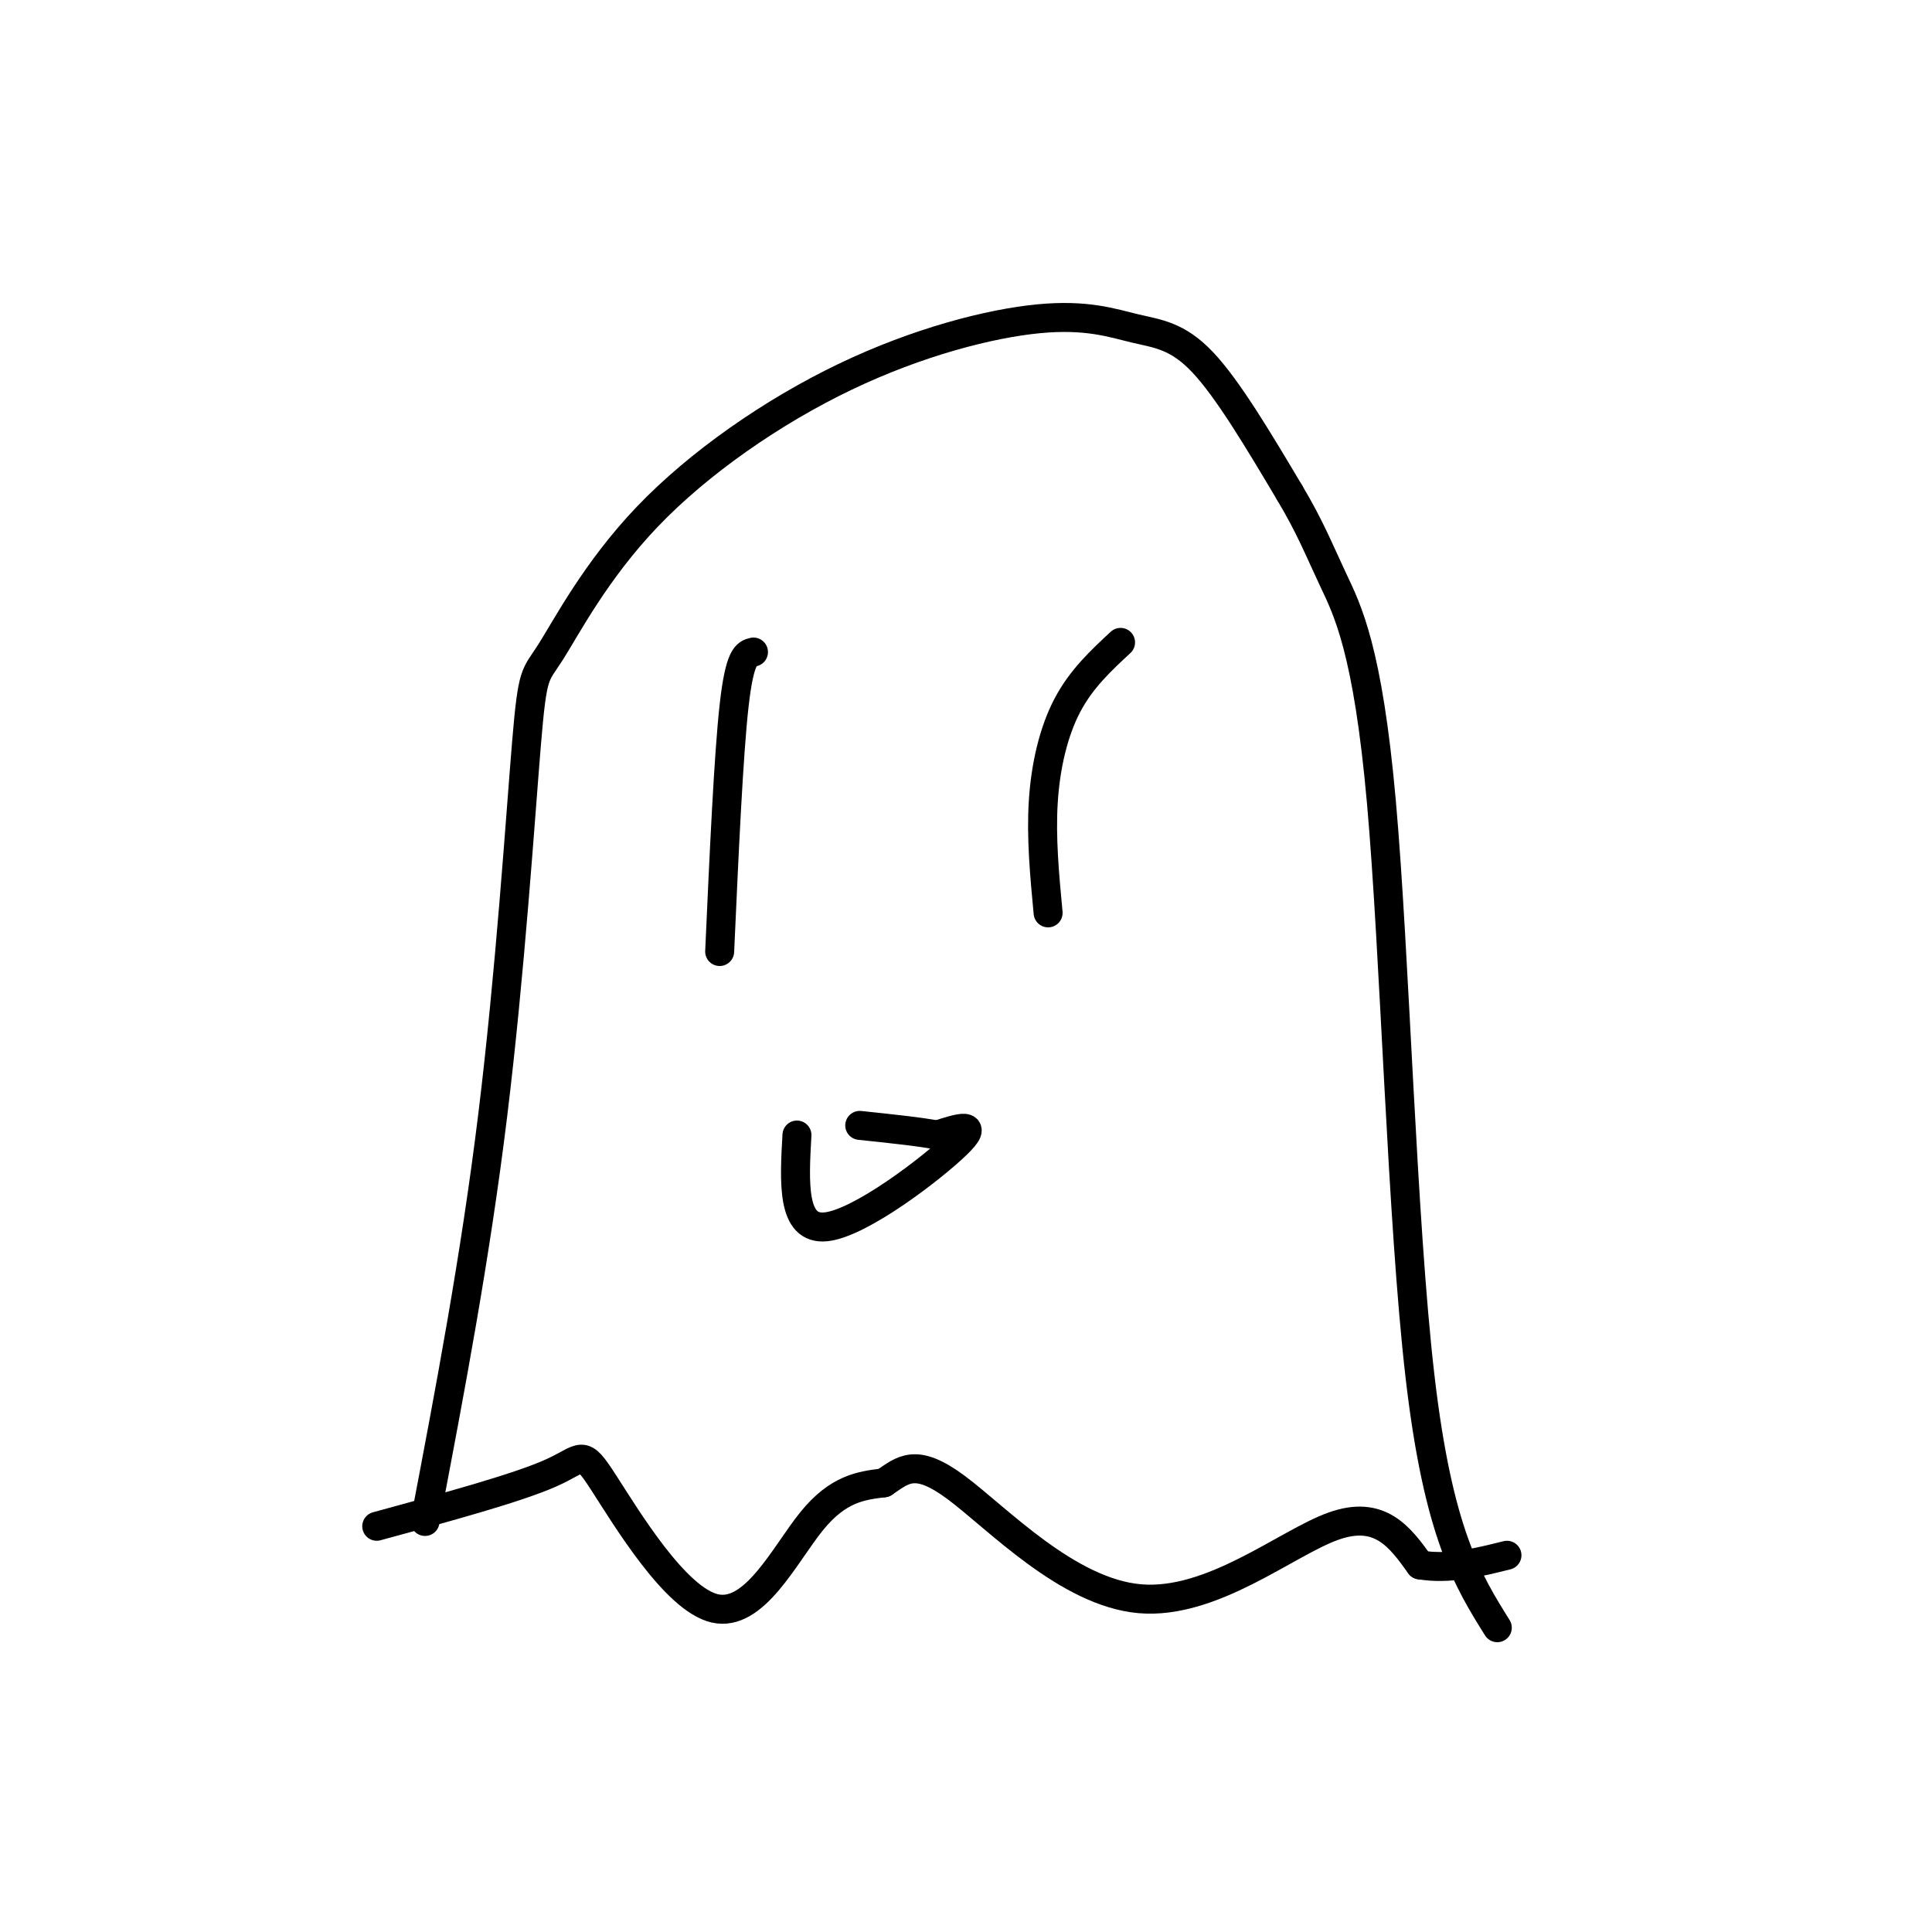 <svg viewBox='0 0 400 400' version='1.1' xmlns='http://www.w3.org/2000/svg' xmlns:xlink='http://www.w3.org/1999/xlink'><g fill='none' stroke='rgb(0,0,0)' stroke-width='6' stroke-linecap='round' stroke-linejoin='round'><path d='M88,315c5.182,-27.187 10.364,-54.374 14,-84c3.636,-29.626 5.725,-61.689 7,-77c1.275,-15.311 1.736,-13.868 5,-19c3.264,-5.132 9.333,-16.837 20,-28c10.667,-11.163 25.933,-21.784 41,-29c15.067,-7.216 29.936,-11.027 40,-12c10.064,-0.973 15.325,0.892 20,2c4.675,1.108 8.764,1.459 14,7c5.236,5.541 11.618,16.270 18,27'/><path d='M267,102c4.293,7.198 6.027,11.692 9,18c2.973,6.308 7.185,14.429 10,46c2.815,31.571 4.233,86.592 8,119c3.767,32.408 9.884,42.204 16,52'/><path d='M78,316c14.531,-3.957 29.062,-7.914 36,-11c6.938,-3.086 6.282,-5.301 11,2c4.718,7.301 14.809,24.120 23,26c8.191,1.880 14.483,-11.177 20,-18c5.517,-6.823 10.258,-7.411 15,-8'/><path d='M183,307c3.995,-2.670 6.483,-5.344 15,1c8.517,6.344 23.062,21.708 38,23c14.938,1.292 30.268,-11.488 40,-15c9.732,-3.512 13.866,2.244 18,8'/><path d='M294,324c6.000,1.000 12.000,-0.500 18,-2'/><path d='M156,135c-1.417,0.333 -2.833,0.667 -4,11c-1.167,10.333 -2.083,30.667 -3,51'/><path d='M232,133c-4.067,3.778 -8.133,7.556 -11,13c-2.867,5.444 -4.533,12.556 -5,20c-0.467,7.444 0.267,15.222 1,23'/><path d='M165,235c-0.556,9.867 -1.111,19.733 6,19c7.111,-0.733 21.889,-12.067 27,-17c5.111,-4.933 0.556,-3.467 -4,-2'/><path d='M194,235c-3.333,-0.667 -9.667,-1.333 -16,-2'/></g>
</svg>